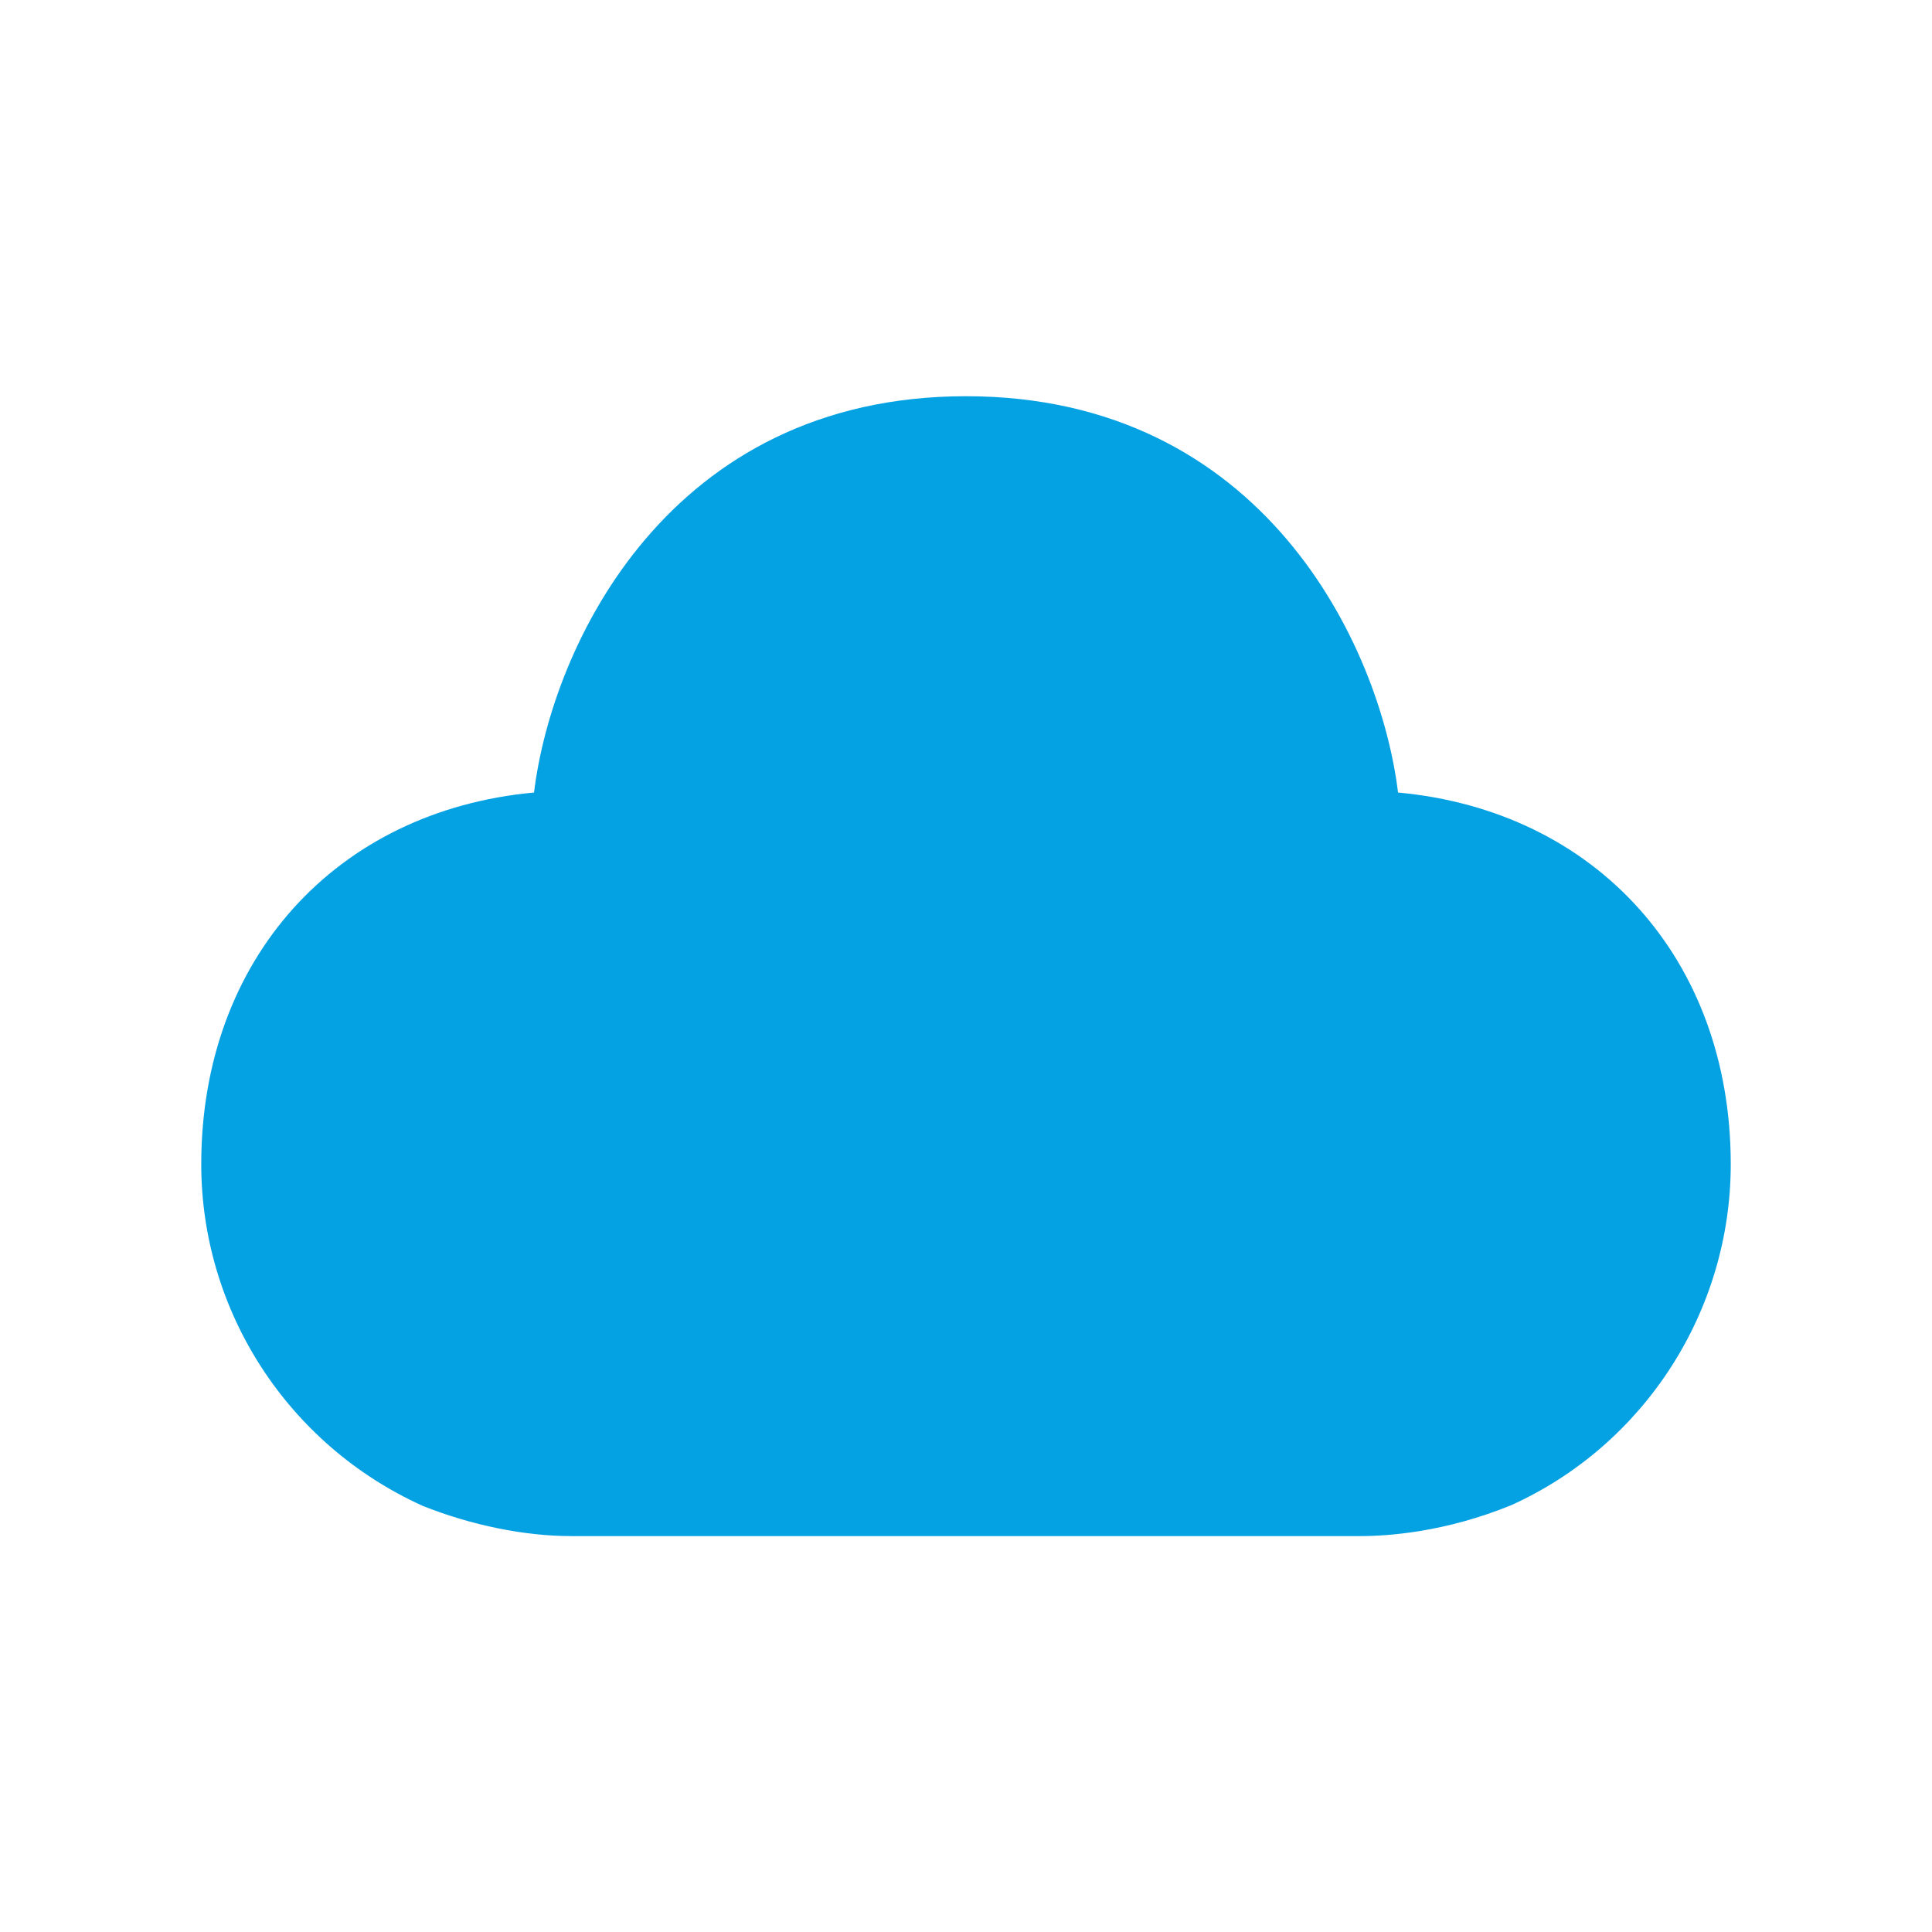<?xml version="1.0" encoding="UTF-8"?>
<svg width="24" height="24" viewBox="0 0 24 24" fill="none" xmlns="http://www.w3.org/2000/svg">
<path fill-rule="evenodd" clip-rule="evenodd" d="M17.367 9.845C17.144 8.021 15.692 4.922 12 4.922C8.308 4.922 6.856 8.021 6.634 9.845C4.177 10.071 2.5 11.912 2.5 14.462C2.5 16.284 3.572 17.947 5.252 18.707C5.861 18.949 6.517 19.082 7.1 19.082H16.894C17.245 19.082 17.953 19.033 18.773 18.698C20.43 17.948 21.5 16.285 21.5 14.462C21.5 11.912 19.823 10.071 17.367 9.845Z" fill="#04a1e3"></path>
</svg>